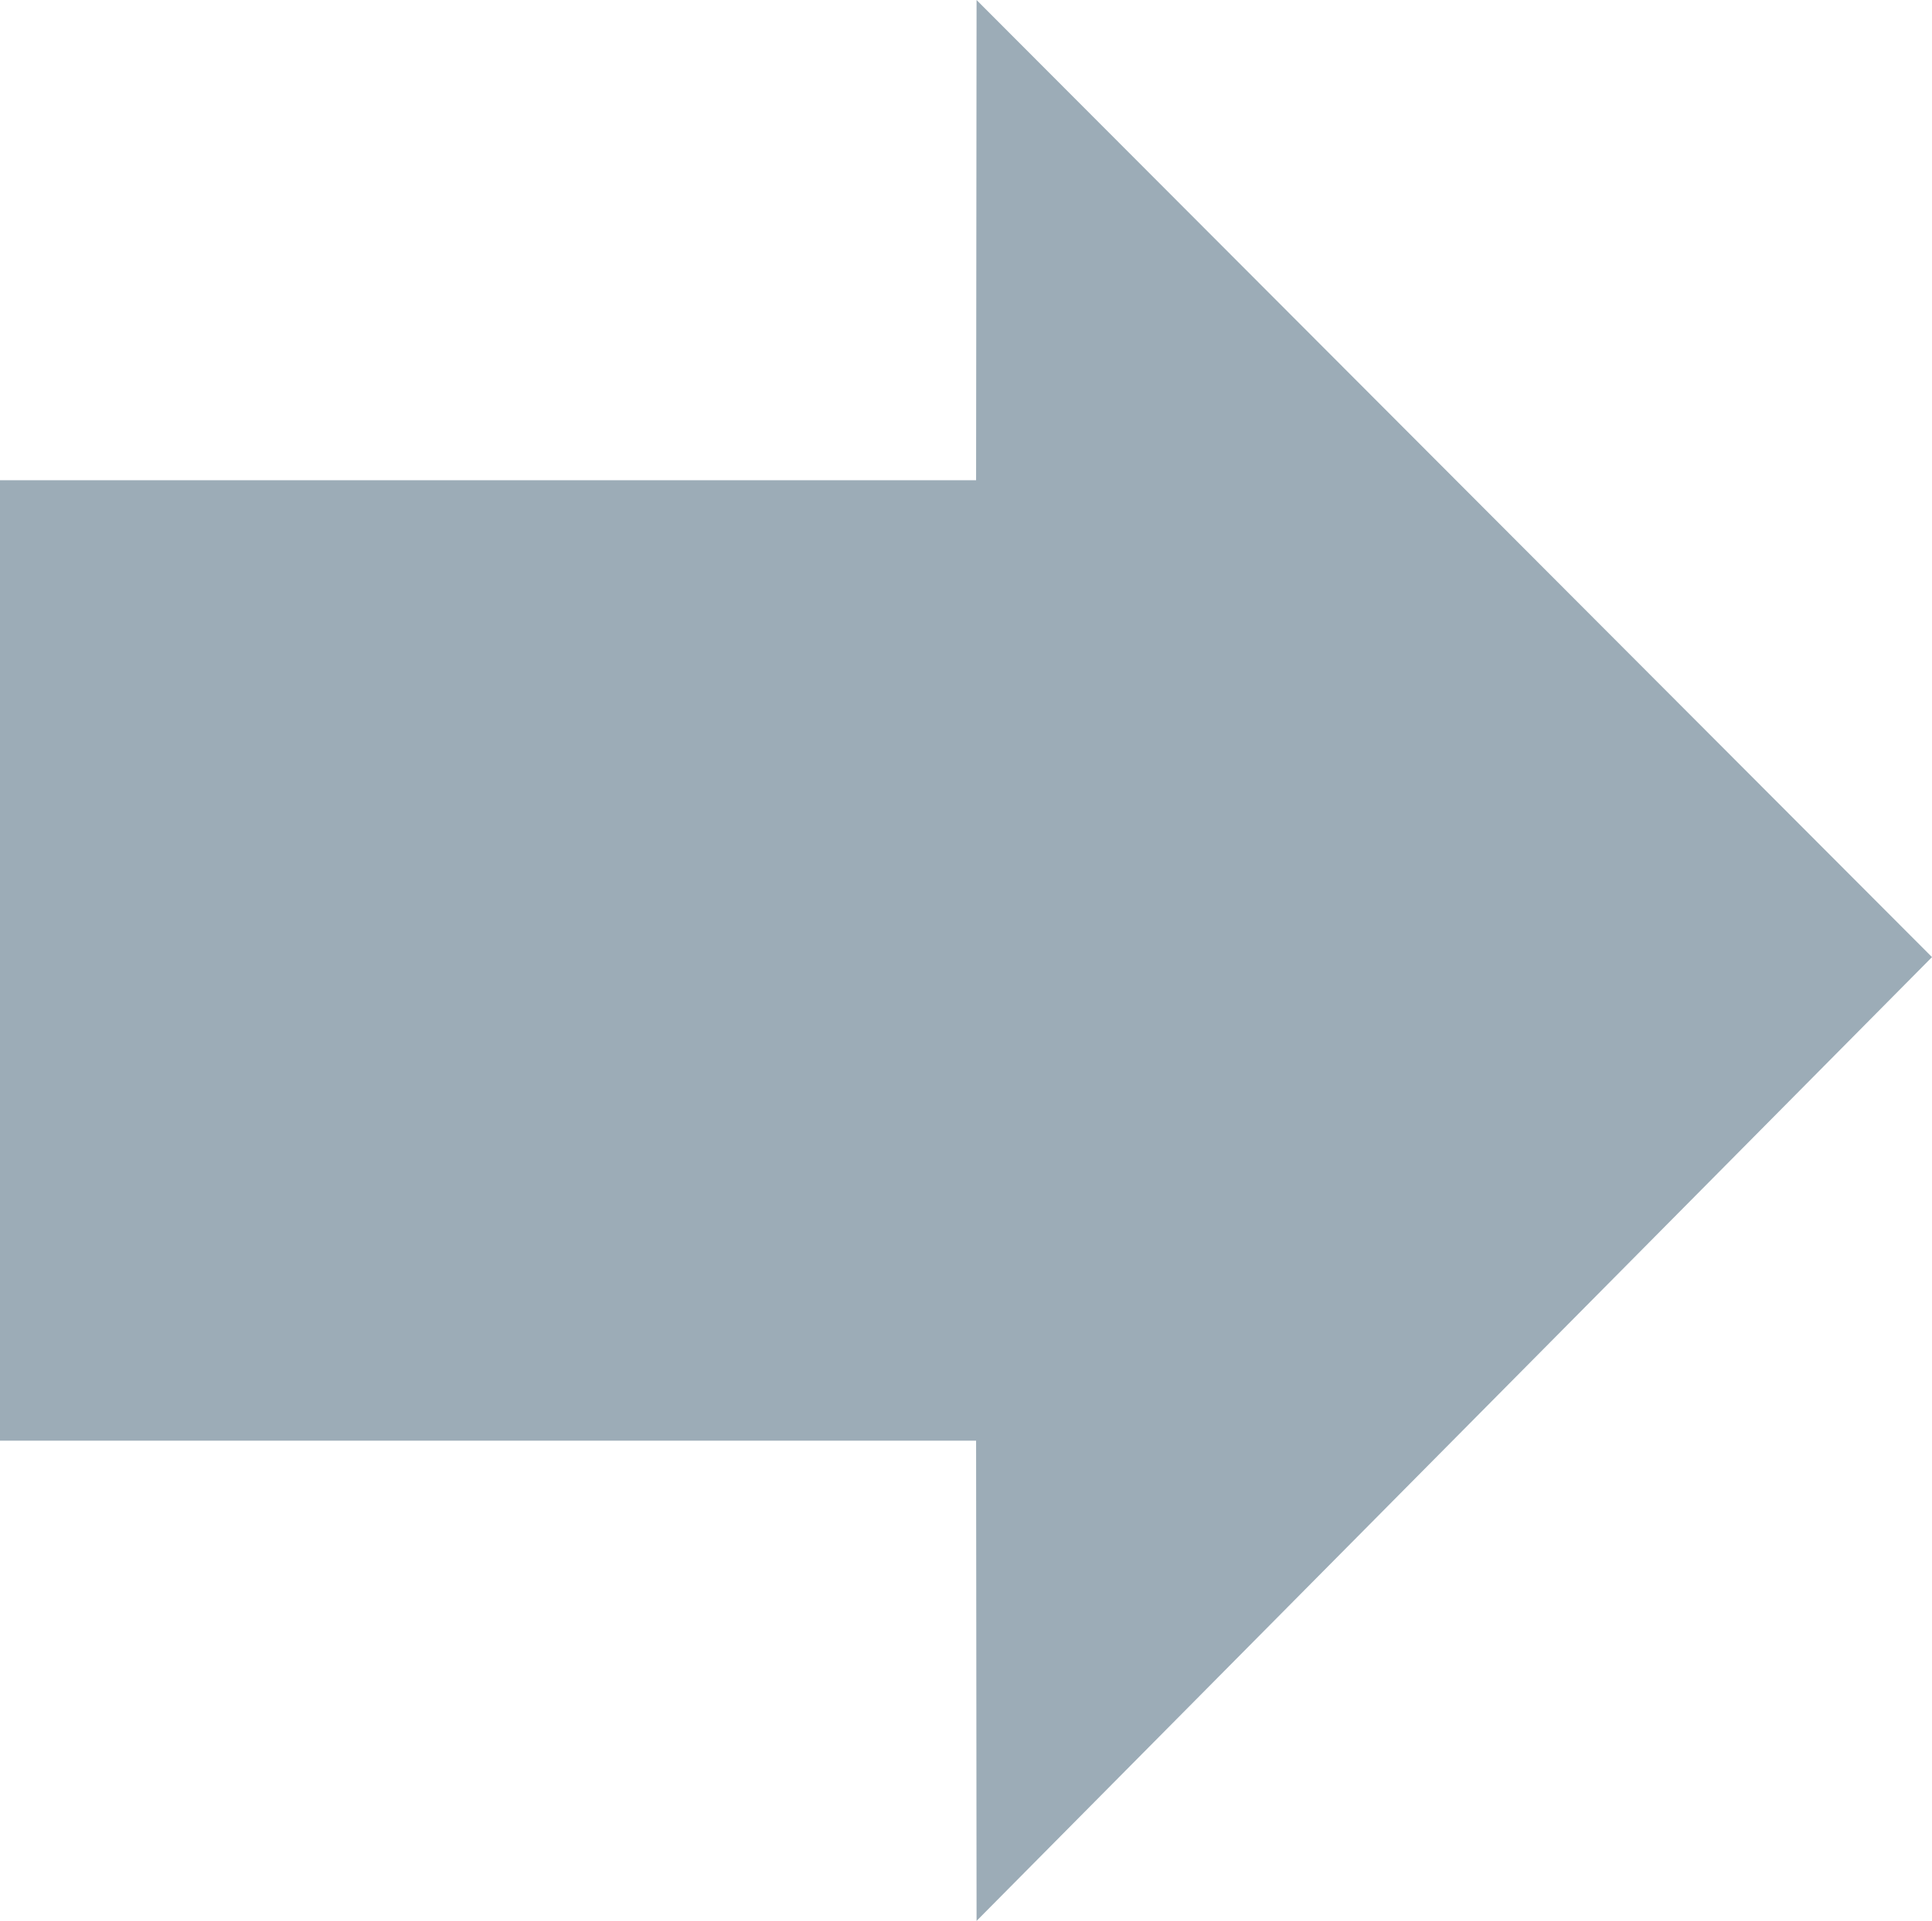 <?xml version="1.0" encoding="UTF-8" standalone="no"?>
<svg
   xmlns:dc="http://purl.org/dc/elements/1.1/"
   xmlns:cc="http://creativecommons.org/ns#"
   xmlns:rdf="http://www.w3.org/1999/02/22-rdf-syntax-ns#"
   xmlns:svg="http://www.w3.org/2000/svg"
   xmlns="http://www.w3.org/2000/svg"
   version="1.1"
   id="svg869"
   width="100.568"
   height="100"
   viewBox="0 0 100.568 100">
  <defs
     id="defs873" />
  <path
     style="fill:#9cacb7;fill-opacity:1;stroke-width:1.342"
     d="M 50.834,0 100.568,49.826 50.834,100 50.809,75 H 0 V 25 h 50.809 z"
     id="path879" />
</svg>
